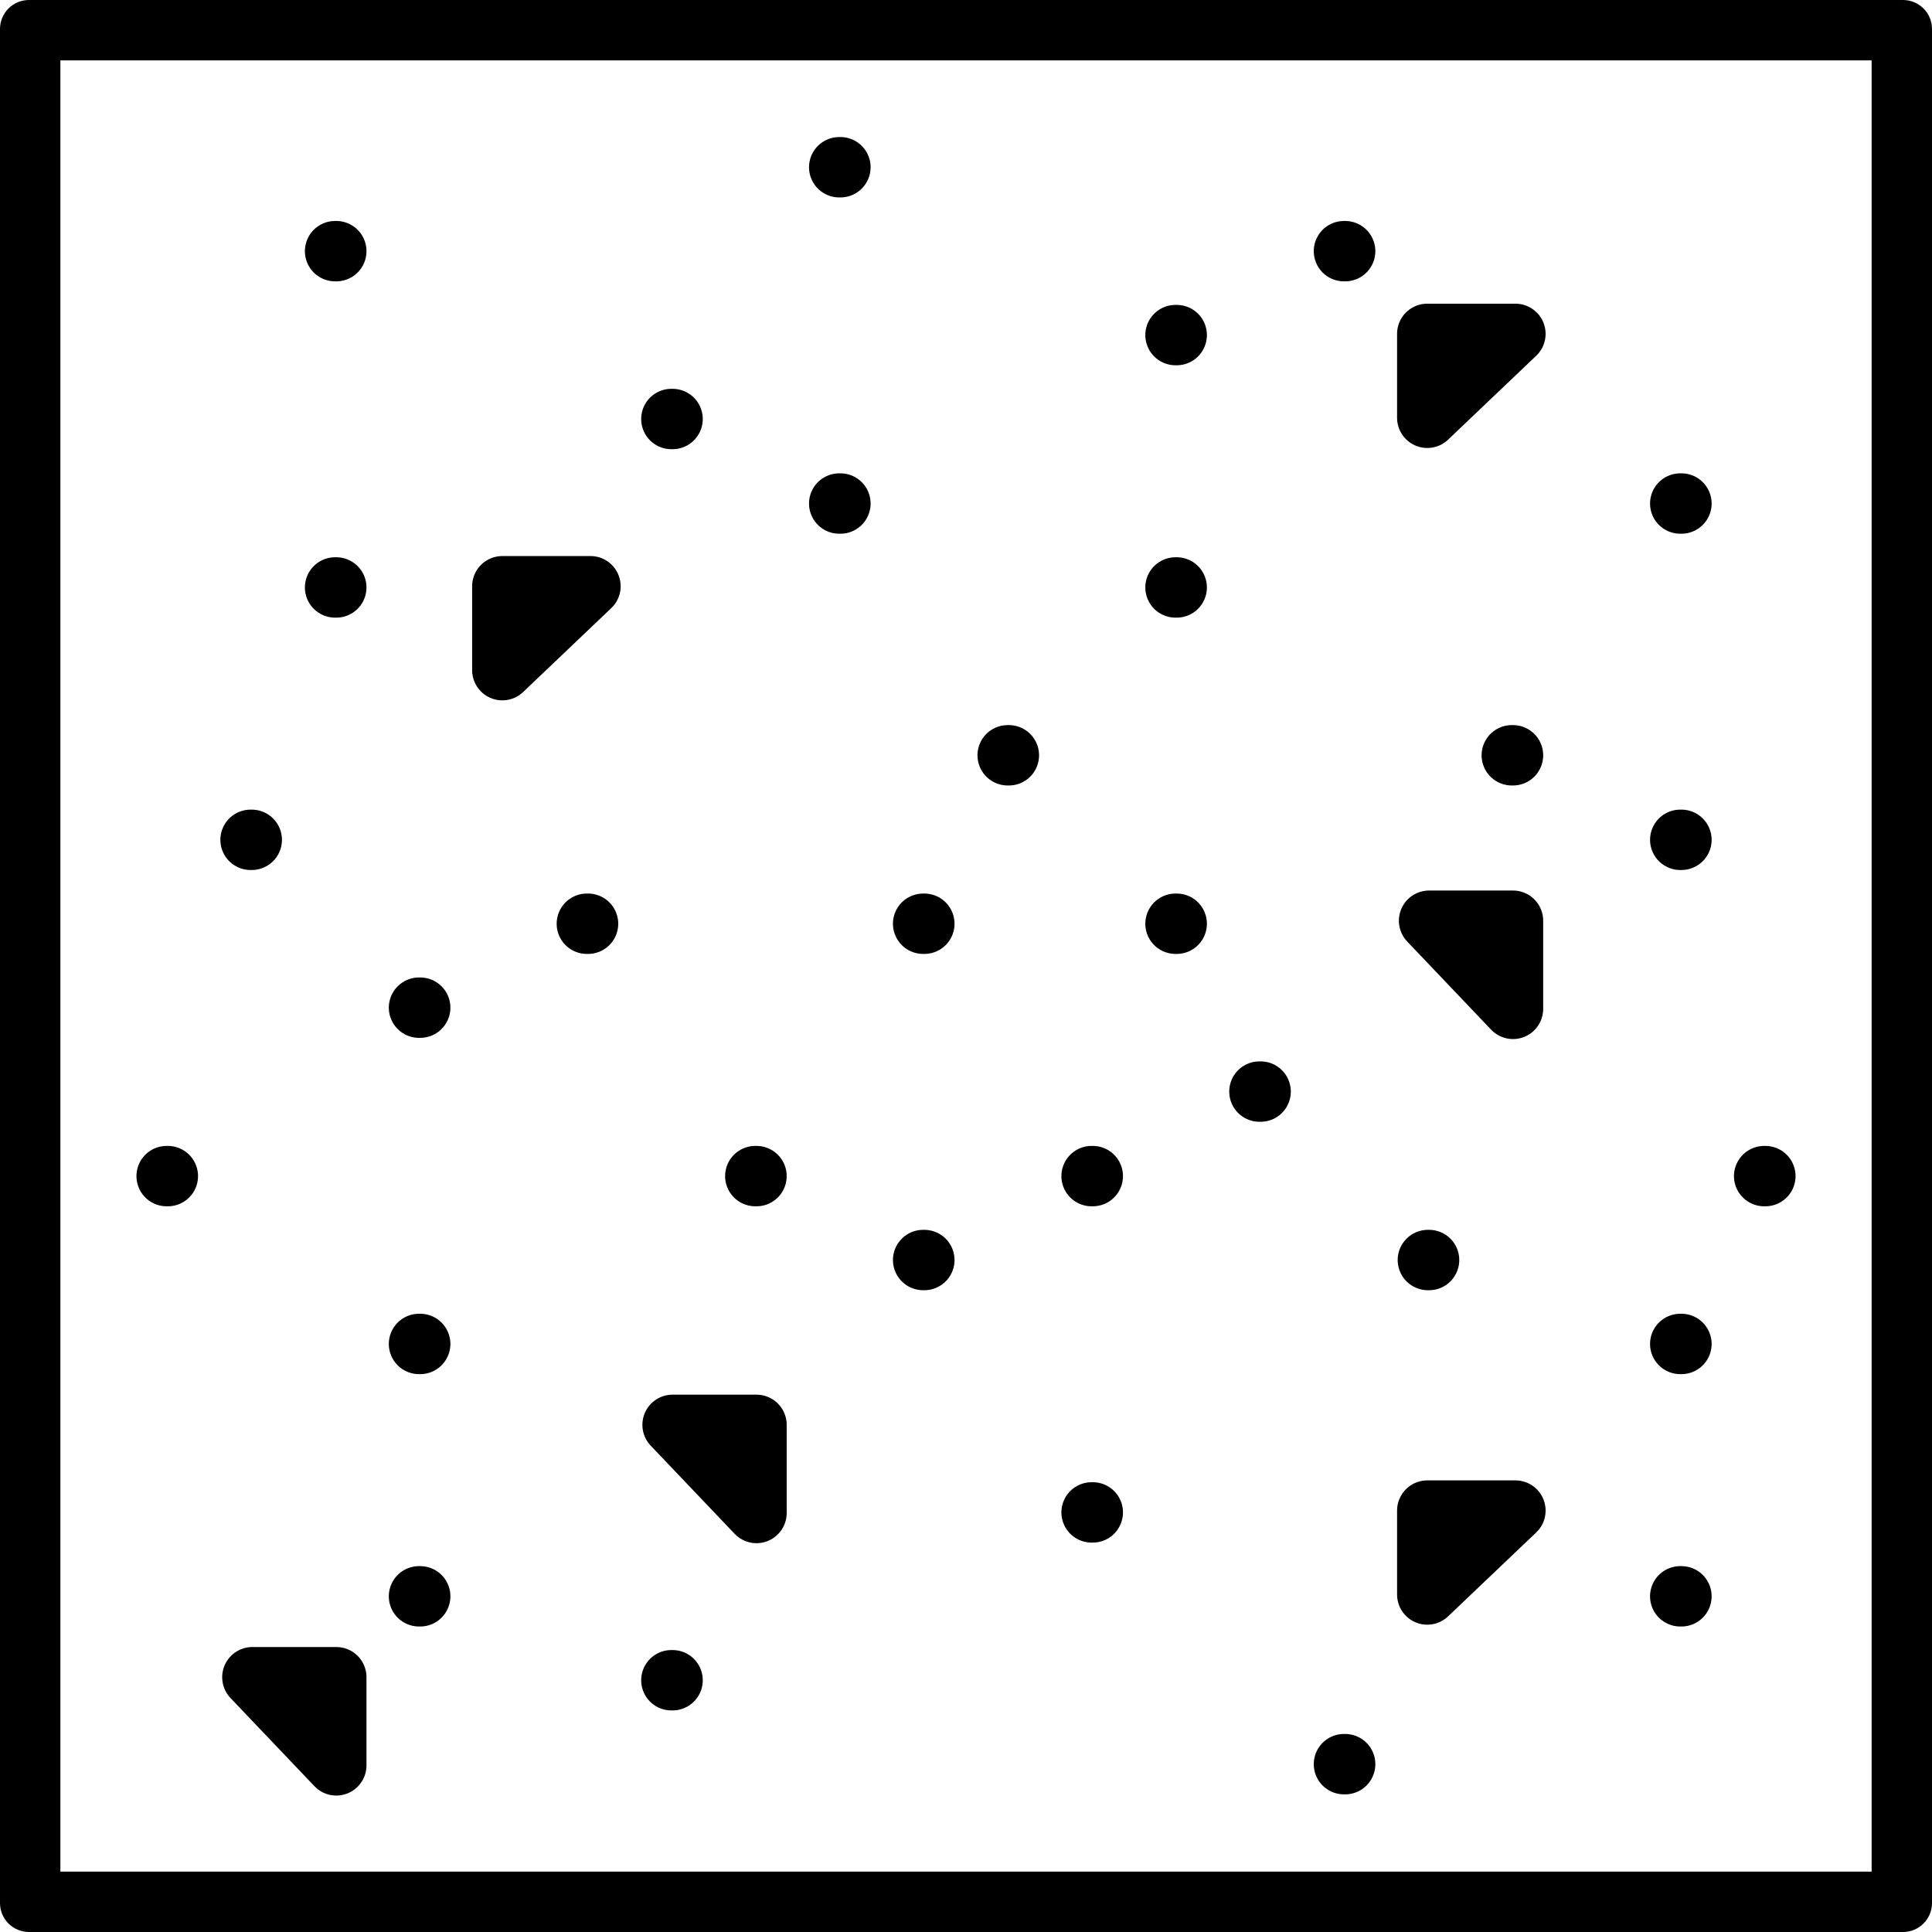 <?xml version="1.0" encoding="UTF-8"?>
<svg id="Vrstva_1" xmlns="http://www.w3.org/2000/svg" width="32" height="32" version="1.1" viewBox="0 0 32 32">
  <!-- Generator: Adobe Illustrator 29.5.1, SVG Export Plug-In . SVG Version: 2.1.0 Build 141)  -->
  <defs>
    <style>
      .st0 {
        fill: none;
        stroke: #000;
        stroke-linecap: round;
        stroke-linejoin: round;
      }
    </style>
  </defs>
  <path d="M31,1v30H1V1h30M31.52,0H.48c-.27,0-.48.22-.48.48v31.04c0,.27.22.48.48.48h31.04c.27,0,.48-.22.48-.48V.48c0-.27-.22-.48-.48-.48h0Z"/>
  <g>
    <path class="st0" d="M5.55,4.16h.02"/>
    <path class="st0" d="M11.12,6.94h.02"/>
    <path class="st0" d="M13.9,2.77h.02"/>
    <path class="st0" d="M13.9,8.34h.02"/>
    <path class="st0" d="M5.55,9.73h.02"/>
    <path class="st0" d="M4.15,13.91h.02"/>
    <path class="st0" d="M9.72,15.3h.02"/>
    <path class="st0" d="M16.69,12.51h.02"/>
    <path class="st0" d="M19.47,5.55h.02"/>
    <path class="st0" d="M6.94,16.69h.02"/>
    <path class="st0" d="M12.51,19.48h.02"/>
    <path class="st0" d="M15.29,15.3h.02"/>
    <path class="st0" d="M15.29,20.87h.02"/>
    <path class="st0" d="M6.94,22.26h.02"/>
    <path class="st0" d="M2.76,19.48h.02"/>
    <path class="st0" d="M6.94,26.44h.02"/>
    <path class="st0" d="M11.12,27.83h.02"/>
    <path class="st0" d="M18.08,25.05h.02"/>
    <path class="st0" d="M20.86,18.08h.02"/>
    <path class="st0" d="M19.47,9.73h.02"/>
    <path class="st0" d="M25.04,12.51h.02"/>
    <path class="st0" d="M27.83,8.34h.02"/>
    <path class="st0" d="M27.83,13.91h.02"/>
    <path class="st0" d="M19.47,15.3h.02"/>
    <path class="st0" d="M18.08,19.48h.02"/>
    <path class="st0" d="M23.65,20.87h.02"/>
    <path class="st0" d="M29.22,19.48h.02"/>
    <path class="st0" d="M27.83,22.26h.02"/>
    <path class="st0" d="M22.26,29.22h.02"/>
    <path class="st0" d="M22.26,4.16h.02"/>
    <path class="st0" d="M27.83,26.44h.02"/>
    <path class="st0" d="M8.32,9.71h1.46l-1.46,1.39v-1.39Z"/>
    <path class="st0" d="M25.06,15.25v1.46l-1.39-1.46h1.39Z"/>
    <path class="st0" d="M23.64,5.53h1.46l-1.46,1.39v-1.39Z"/>
    <path class="st0" d="M23.64,25.02h1.46l-1.46,1.39v-1.39Z"/>
    <path class="st0" d="M12.53,23.6v1.46l-1.39-1.46h1.39Z"/>
    <path class="st0" d="M5.57,27.78v1.46l-1.39-1.46h1.39Z"/>
  </g>
</svg>